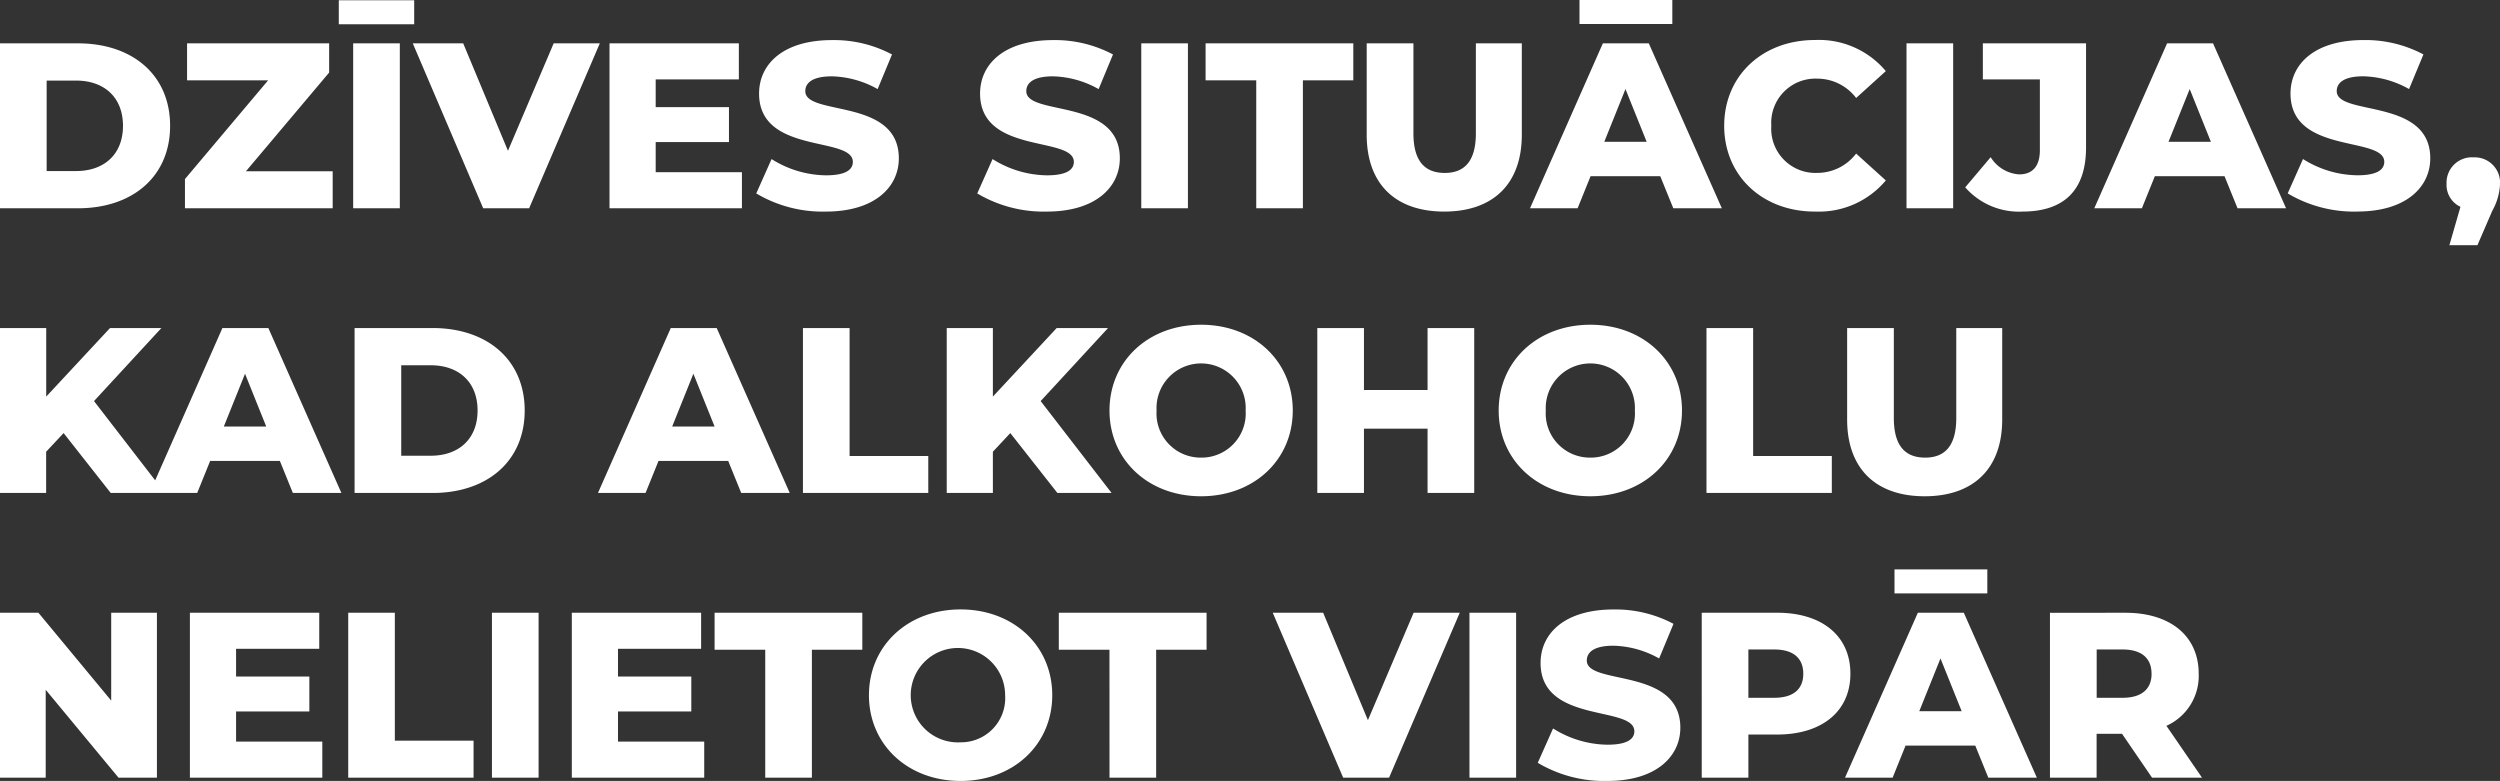 <?xml version="1.0" encoding="UTF-8"?> <svg xmlns="http://www.w3.org/2000/svg" width="254.664" height="79.552" viewBox="0 0 254.664 79.552"><rect x="0" y="0" width="254.664" height="79.552" fill="#333333" stroke="none"/> <path id="Path_10734" data-name="Path 10734" d="M1.68,23H9.624c5.568,0,9.384-3.24,9.384-8.4S15.192,6.2,9.624,6.2H1.68Zm4.752-3.792V9.992h3c2.856,0,4.776,1.7,4.776,4.608s-1.92,4.608-4.776,4.608Zm20.3.024L35.208,9.176V6.2H20.736V9.968h8.256L20.52,20.024V23H35.568V19.232ZM36.192,4.256h7.68V1.808h-7.68ZM37.656,23h4.752V6.2H37.656ZM58.08,6.2,53.424,17.144,48.864,6.2H43.728L50.9,23h4.68l7.2-16.8ZM68.472,19.328V16.256h7.464V12.7H68.472V9.872h8.472V6.2H63.768V23H77.256V19.328ZM85.8,23.336c4.992,0,7.44-2.5,7.44-5.424,0-6.192-9.528-4.272-9.528-6.84,0-.84.72-1.512,2.712-1.512a9.927,9.927,0,0,1,4.656,1.3l1.464-3.528a12.582,12.582,0,0,0-6.1-1.464c-4.992,0-7.44,2.448-7.44,5.448,0,6.24,9.552,4.3,9.552,6.96,0,.816-.768,1.368-2.736,1.368a10.594,10.594,0,0,1-5.544-1.656l-1.56,3.5A13.231,13.231,0,0,0,85.8,23.336Zm22.512,0c4.992,0,7.44-2.5,7.44-5.424,0-6.192-9.528-4.272-9.528-6.84,0-.84.72-1.512,2.712-1.512a9.927,9.927,0,0,1,4.656,1.3l1.464-3.528a12.582,12.582,0,0,0-6.1-1.464c-4.992,0-7.44,2.448-7.44,5.448,0,6.24,9.552,4.3,9.552,6.96,0,.816-.768,1.368-2.736,1.368a10.594,10.594,0,0,1-5.544-1.656l-1.56,3.5A13.231,13.231,0,0,0,108.312,23.336ZM117.936,23h4.752V6.2h-4.752Zm11.712,0H134.4V9.968h5.136V6.2H124.488V9.968h5.16Zm19.152.336c4.968,0,7.9-2.808,7.9-7.824V6.2h-4.68v9.168c0,2.88-1.2,4.032-3.168,4.032-1.992,0-3.192-1.152-3.192-4.032V6.2H140.9v9.312C140.9,20.528,143.832,23.336,148.8,23.336ZM172.032,1.784h-9.456V4.232h9.456Zm.1,21.216h4.944l-7.44-16.8h-4.68L157.536,23h4.848l1.32-3.264h7.1ZM165.1,16.232l2.16-5.376,2.16,5.376Zm21.456,7.1a8.886,8.886,0,0,0,7.224-3.168l-3.024-2.736a4.966,4.966,0,0,1-3.96,1.968,4.5,4.5,0,0,1-4.68-4.8,4.5,4.5,0,0,1,4.68-4.8,4.966,4.966,0,0,1,3.96,1.968l3.024-2.736a8.886,8.886,0,0,0-7.224-3.168c-5.328,0-9.24,3.624-9.24,8.736S181.224,23.336,186.552,23.336ZM195.888,23h4.752V6.2h-4.752Zm11.808.336c4.224,0,6.48-2.16,6.48-6.528V6.2H203.664V9.872h5.808V17.1c0,1.608-.744,2.448-2.112,2.448a3.707,3.707,0,0,1-2.9-1.752l-2.592,3.072A7.275,7.275,0,0,0,207.7,23.336ZM229.608,23h4.944l-7.44-16.8h-4.68L215.016,23h4.848l1.32-3.264h7.1Zm-7.032-6.768,2.16-5.376,2.16,5.376Zm19.224,7.1c4.992,0,7.44-2.5,7.44-5.424,0-6.192-9.528-4.272-9.528-6.84,0-.84.72-1.512,2.712-1.512a9.927,9.927,0,0,1,4.656,1.3l1.464-3.528a12.582,12.582,0,0,0-6.1-1.464c-4.992,0-7.44,2.448-7.44,5.448,0,6.24,9.552,4.3,9.552,6.96,0,.816-.768,1.368-2.736,1.368a10.594,10.594,0,0,1-5.544-1.656l-1.56,3.5A13.231,13.231,0,0,0,241.8,23.336Zm11.832-5.52A2.583,2.583,0,0,0,250.9,20.5a2.464,2.464,0,0,0,1.416,2.352l-1.128,3.912h2.856l1.512-3.5a6.09,6.09,0,0,0,.792-2.76A2.576,2.576,0,0,0,253.632,17.816ZM12.96,52h5.52l-7.224-9.36L18.12,35.2H12.888l-6.5,6.984V35.2H1.68V52h4.7V47.8L8.16,45.9Zm18.552,0h4.944l-7.44-16.8h-4.68L16.92,52h4.848l1.32-3.264h7.1ZM24.48,45.232l2.16-5.376,2.16,5.376ZM37.8,52h7.944c5.568,0,9.384-3.24,9.384-8.4s-3.816-8.4-9.384-8.4H37.8Zm4.752-3.792V38.992h3c2.856,0,4.776,1.7,4.776,4.608s-1.92,4.608-4.776,4.608ZM77.184,52h4.944l-7.44-16.8h-4.68L62.592,52H67.44l1.32-3.264h7.1Zm-7.032-6.768,2.16-5.376,2.16,5.376ZM83.472,52H96.24V48.232H88.224V35.2H83.472Zm25.92,0h5.52l-7.224-9.36,6.864-7.44H109.32l-6.5,6.984V35.2h-4.7V52h4.7V47.8l1.776-1.9Zm14.64.336c5.376,0,9.336-3.7,9.336-8.736s-3.96-8.736-9.336-8.736S114.7,38.56,114.7,43.6,118.656,52.336,124.032,52.336Zm0-3.936a4.5,4.5,0,0,1-4.536-4.8,4.543,4.543,0,1,1,9.072,0A4.5,4.5,0,0,1,124.032,48.4ZM147.1,35.2v6.312h-6.48V35.2h-4.752V52h4.752V45.448h6.48V52h4.752V35.2ZM163.68,52.336c5.376,0,9.336-3.7,9.336-8.736s-3.96-8.736-9.336-8.736-9.336,3.7-9.336,8.736S158.3,52.336,163.68,52.336Zm0-3.936a4.5,4.5,0,0,1-4.536-4.8,4.543,4.543,0,1,1,9.072,0A4.5,4.5,0,0,1,163.68,48.4ZM175.512,52H188.28V48.232h-8.016V35.2h-4.752Zm22.224.336c4.968,0,7.9-2.808,7.9-7.824V35.2h-4.68v9.168c0,2.88-1.2,4.032-3.168,4.032-1.992,0-3.192-1.152-3.192-4.032V35.2H189.84v9.312C189.84,49.528,192.768,52.336,197.736,52.336ZM13.008,64.2v8.952L5.592,64.2H1.68V81H6.336V72.048L13.752,81h3.912V64.2Zm12.72,13.128V74.256h7.464V70.7H25.728V67.872H34.2V64.2H21.024V81H34.512V77.328ZM37.152,81H49.92V77.232H41.9V64.2H37.152Zm14.64,0h4.752V64.2H51.792Zm12.84-3.672V74.256H72.1V70.7H64.632V67.872H73.1V64.2H59.928V81H73.416V77.328Zm15,3.672h4.752V67.968H89.52V64.2H74.472v3.768h5.16Zm19.9.336c5.376,0,9.336-3.7,9.336-8.736s-3.96-8.736-9.336-8.736-9.336,3.7-9.336,8.736S94.152,81.336,99.528,81.336Zm0-3.936a4.808,4.808,0,1,1,4.536-4.8A4.5,4.5,0,0,1,99.528,77.4ZM114.7,81h4.752V67.968h5.136V64.2H109.536v3.768h5.16ZM145.68,64.2l-4.656,10.944L136.464,64.2h-5.136L138.5,81h4.68l7.2-16.8ZM151.368,81h4.752V64.2h-4.752Zm14.04.336c4.992,0,7.44-2.5,7.44-5.424,0-6.192-9.528-4.272-9.528-6.84,0-.84.72-1.512,2.712-1.512a9.927,9.927,0,0,1,4.656,1.3l1.464-3.528a12.582,12.582,0,0,0-6.1-1.464c-4.992,0-7.44,2.448-7.44,5.448,0,6.24,9.552,4.3,9.552,6.96,0,.816-.768,1.368-2.736,1.368a10.594,10.594,0,0,1-5.544-1.656l-1.56,3.5A13.231,13.231,0,0,0,165.408,81.336Zm17.3-17.136h-7.68V81h4.752V76.608h2.928c4.584,0,7.464-2.376,7.464-6.192C190.176,66.576,187.3,64.2,182.712,64.2Zm-.288,8.664h-2.64v-4.92h2.64c1.968,0,2.952.912,2.952,2.472C185.376,71.952,184.392,72.864,182.424,72.864Zm21.7-13.08h-9.456v2.448h9.456Zm.1,21.216h4.944l-7.44-16.8h-4.68L189.624,81h4.848l1.32-3.264h7.1Zm-7.032-6.768,2.16-5.376,2.16,5.376ZM220.9,81h5.088l-3.624-5.28a5.575,5.575,0,0,0,3.288-5.3c0-3.84-2.88-6.216-7.464-6.216H210.5V81h4.752V76.536h2.592Zm-.048-10.584c0,1.536-.984,2.448-2.952,2.448h-2.64v-4.92h2.64C219.864,67.944,220.848,68.856,220.848,70.416Z" transform="translate(-1.68 -1.784)" fill="#fff"></path> </svg> 